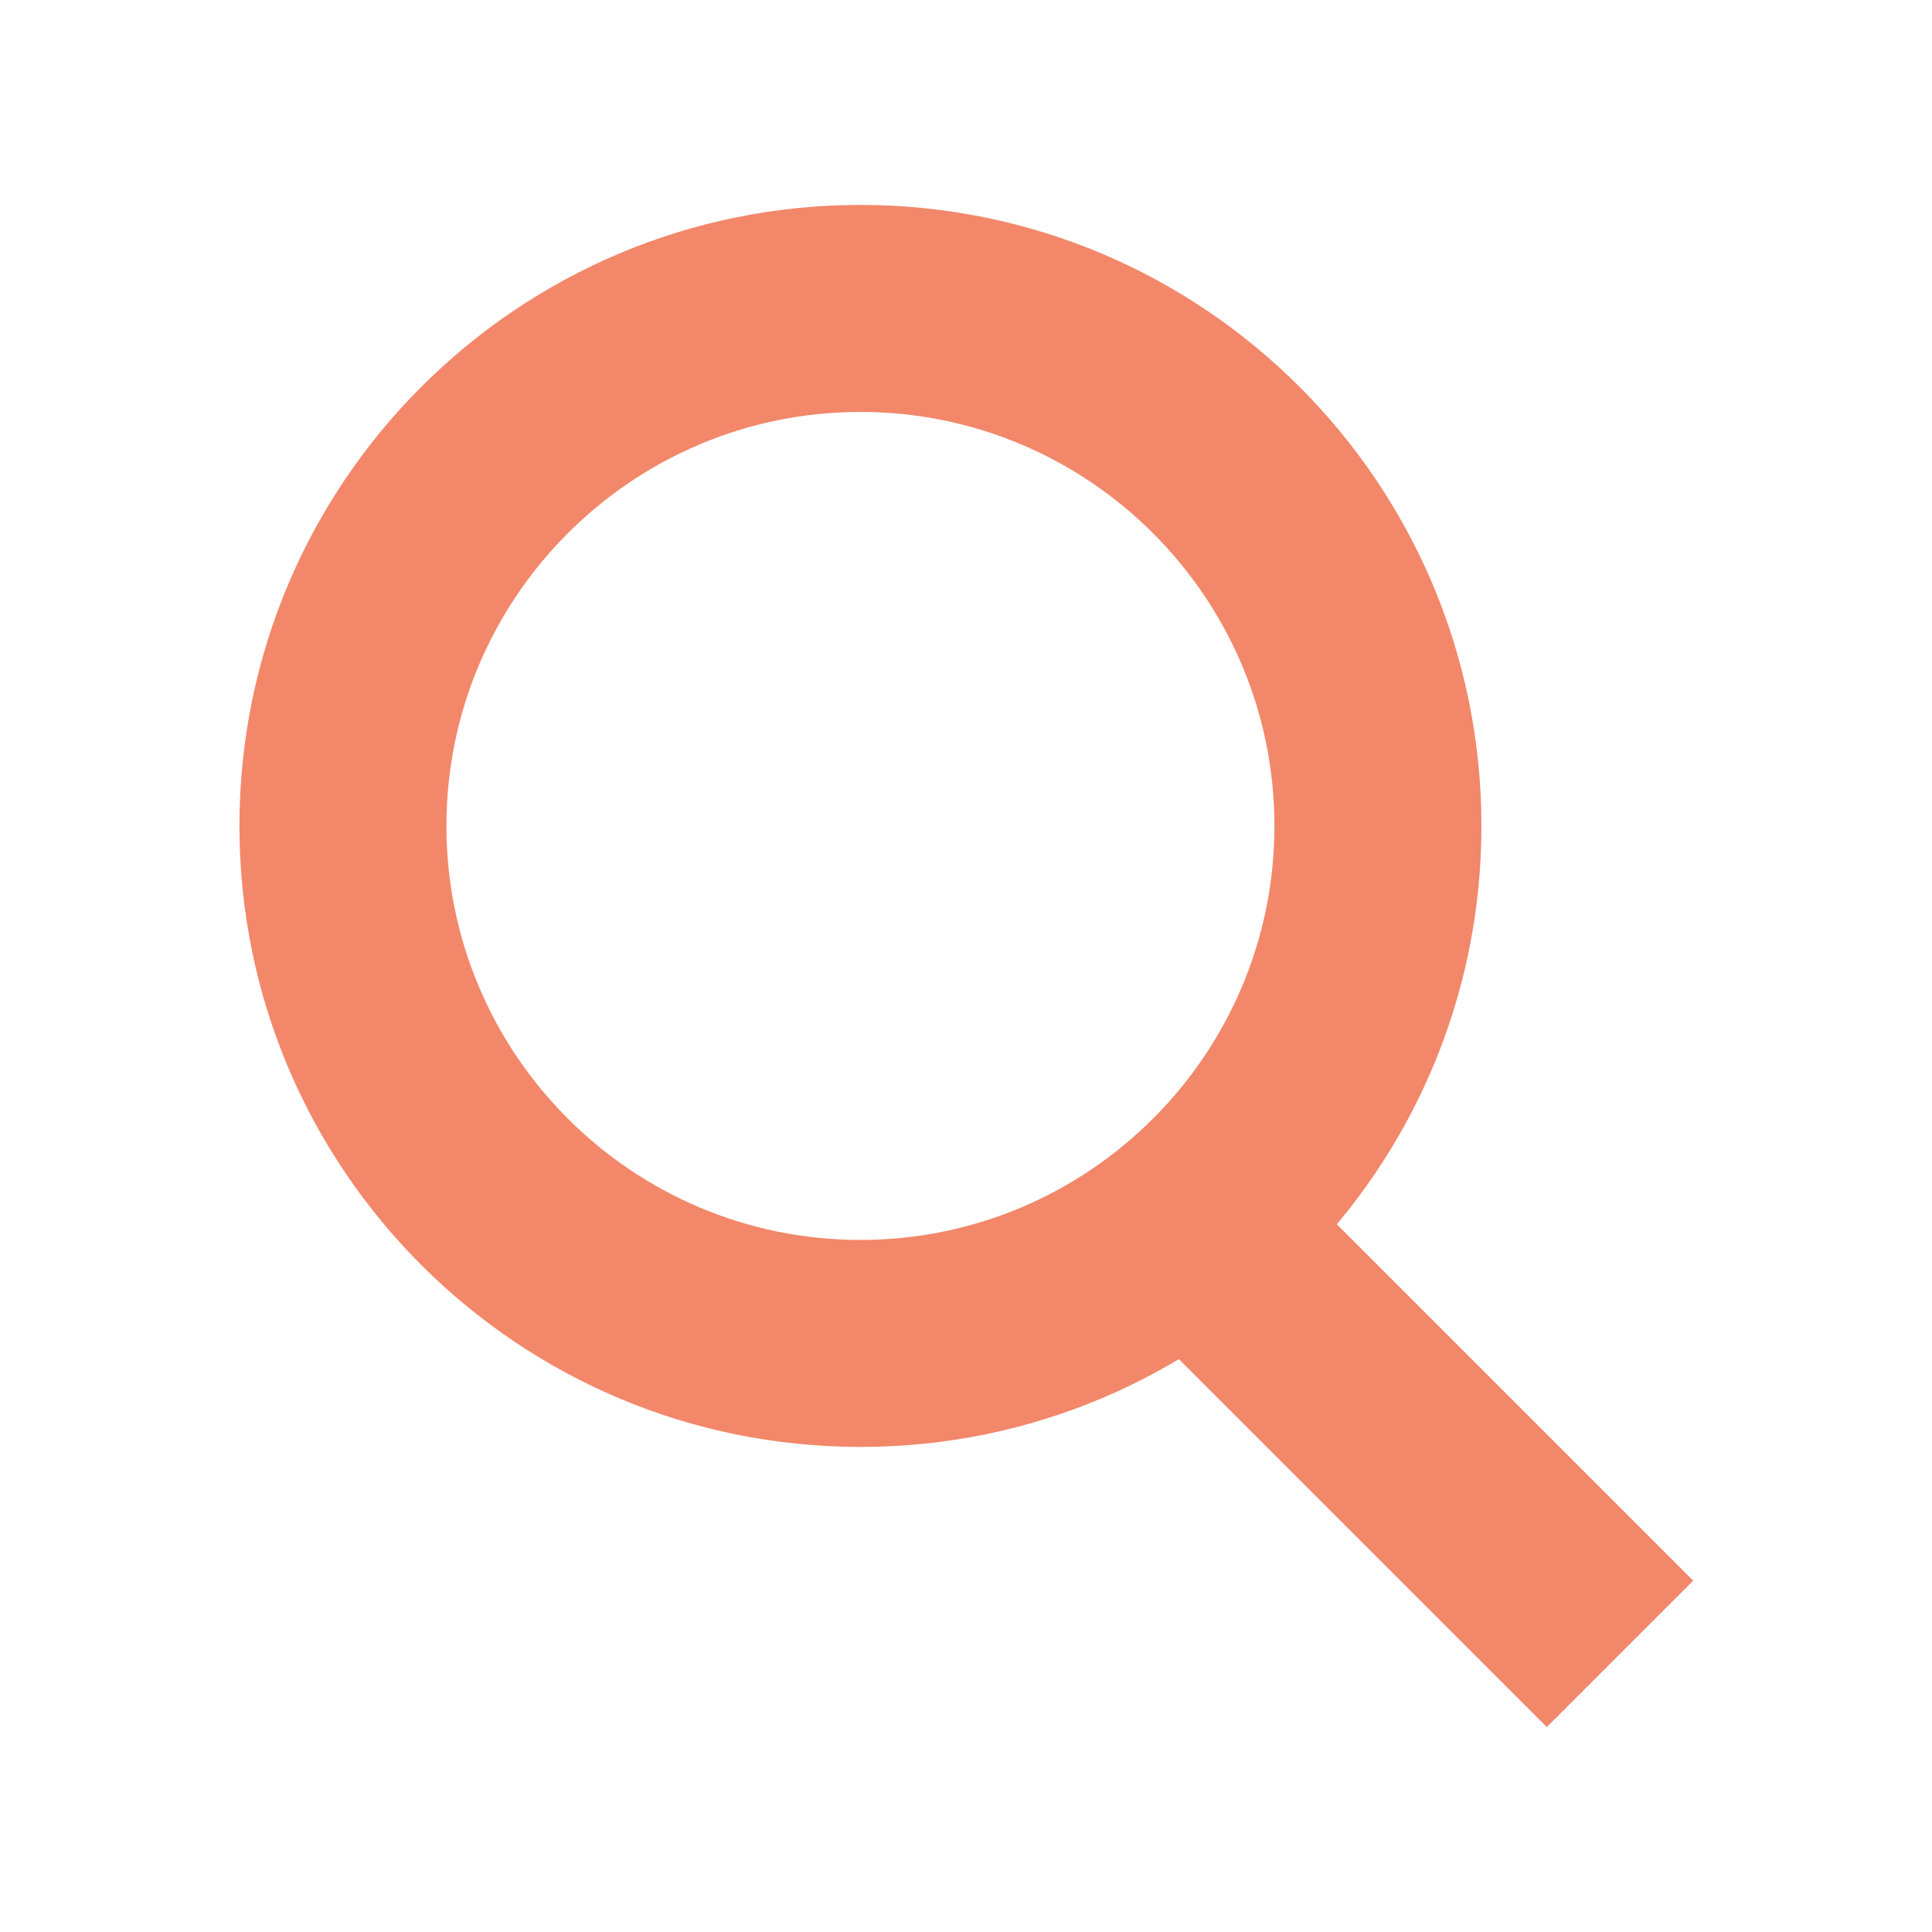 <?xml version="1.0" encoding="UTF-8"?><svg id="a" xmlns="http://www.w3.org/2000/svg" width="28" height="28" viewBox="0 0 28 28"><defs><style>.cls-1{fill:#f2876a;}</style></defs><path class="cls-1" d="m12.47,5.97c3.31,0,6,2.69,6,6s-2.69,6-6,6-6-2.69-6-6,2.69-6,6-6m0-3C7.5,2.97,3.47,7,3.47,11.97s4.03,9,9,9,9-4.03,9-9S17.44,2.97,12.47,2.97h0Z"/><rect class="cls-1" x="18.97" y="16.73" width="3" height="8.49" transform="translate(-8.83 20.61) rotate(-45)"/></svg>